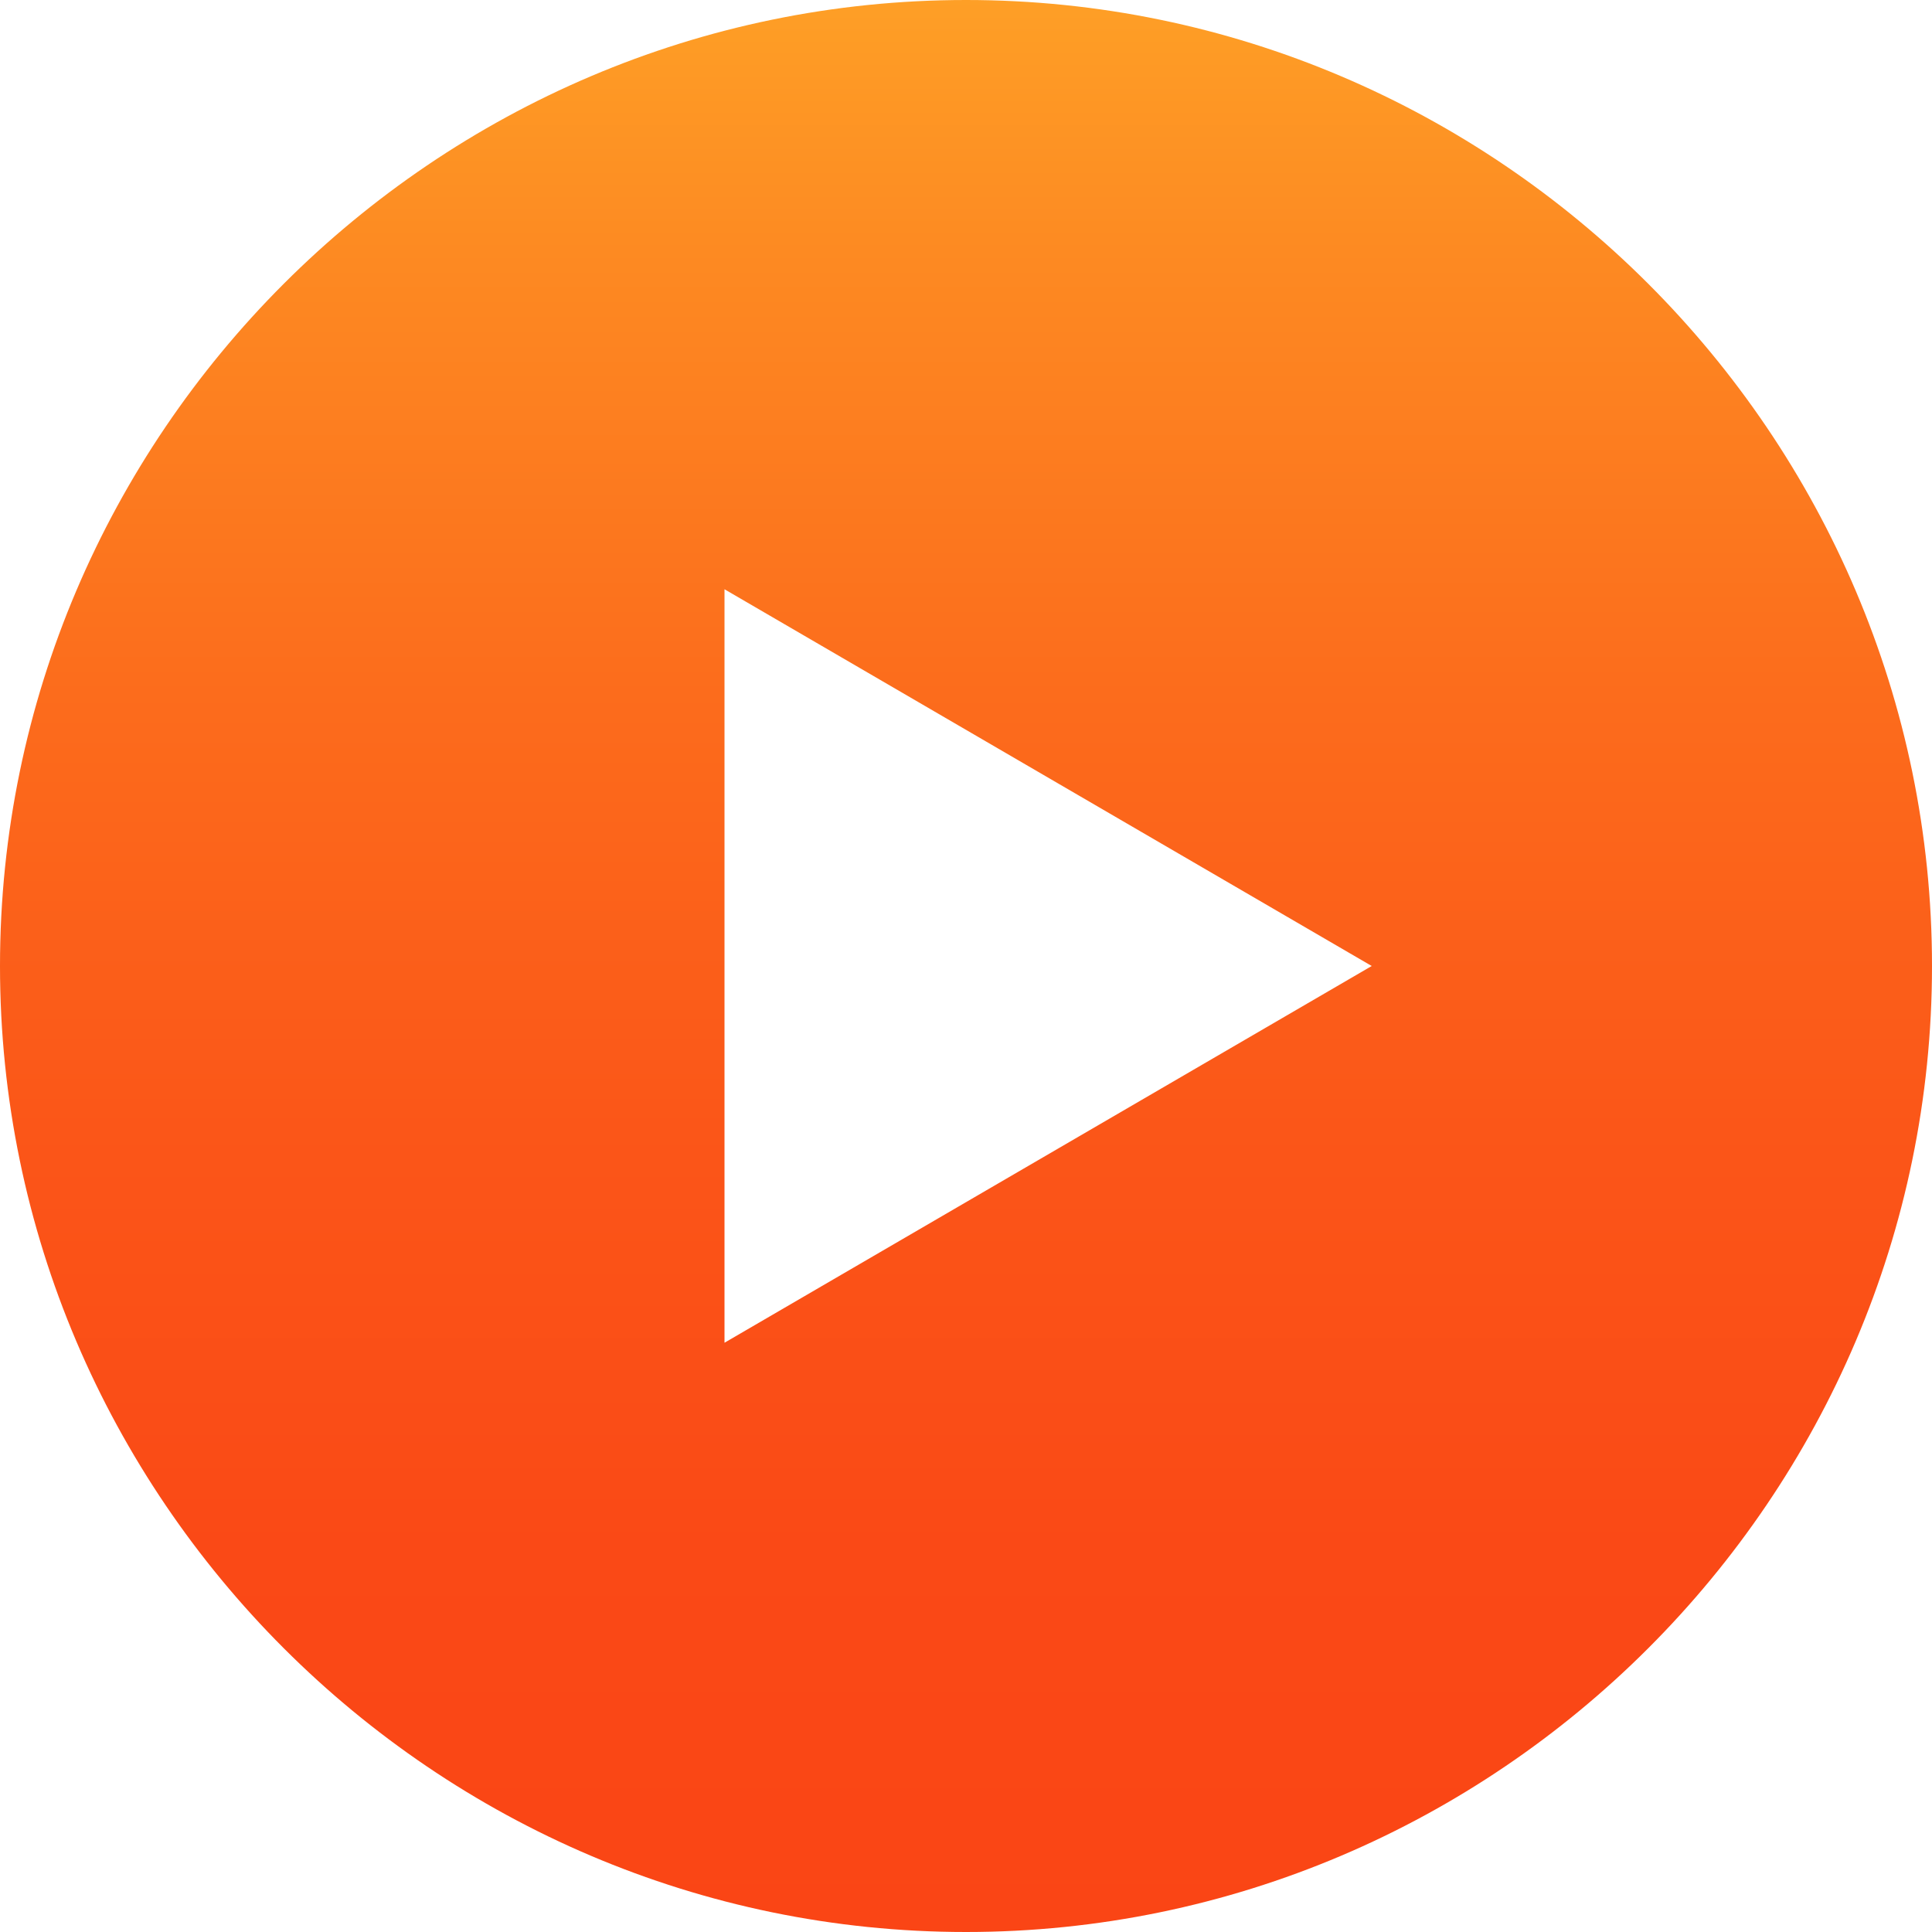 <?xml version="1.0" encoding="utf-8"?>
<!-- Generator: Adobe Illustrator 25.4.1, SVG Export Plug-In . SVG Version: 6.00 Build 0)  -->
<svg version="1.1" id="Layer_1" xmlns="http://www.w3.org/2000/svg" xmlns:xlink="http://www.w3.org/1999/xlink" x="0px" y="0px"
	 viewBox="0 0 20 20" style="enable-background:new 0 0 20 20;" xml:space="preserve">
<style type="text/css">
	.st0{fill:url(#SVGID_1_);}
</style>
<linearGradient id="SVGID_1_" gradientUnits="userSpaceOnUse" x1="10" y1="20" x2="10" y2="-9.094947e-13">
	<stop  offset="0" style="stop-color:#FA4515"/>
	<stop  offset="0.199" style="stop-color:#FA4916"/>
	<stop  offset="0.416" style="stop-color:#FB5618"/>
	<stop  offset="0.641" style="stop-color:#FC6C1C"/>
	<stop  offset="0.87" style="stop-color:#FD8A22"/>
	<stop  offset="1" style="stop-color:#FE9F26"/>
</linearGradient>
<path class="st0" d="M10,0C4.5,0,0,4.5,0,10s4.5,10,10,10s10-4.5,10-10S15.5,0,10,0z M7.5,13.9V6.1l6.7,3.9L7.5,13.9z"/>
</svg>
